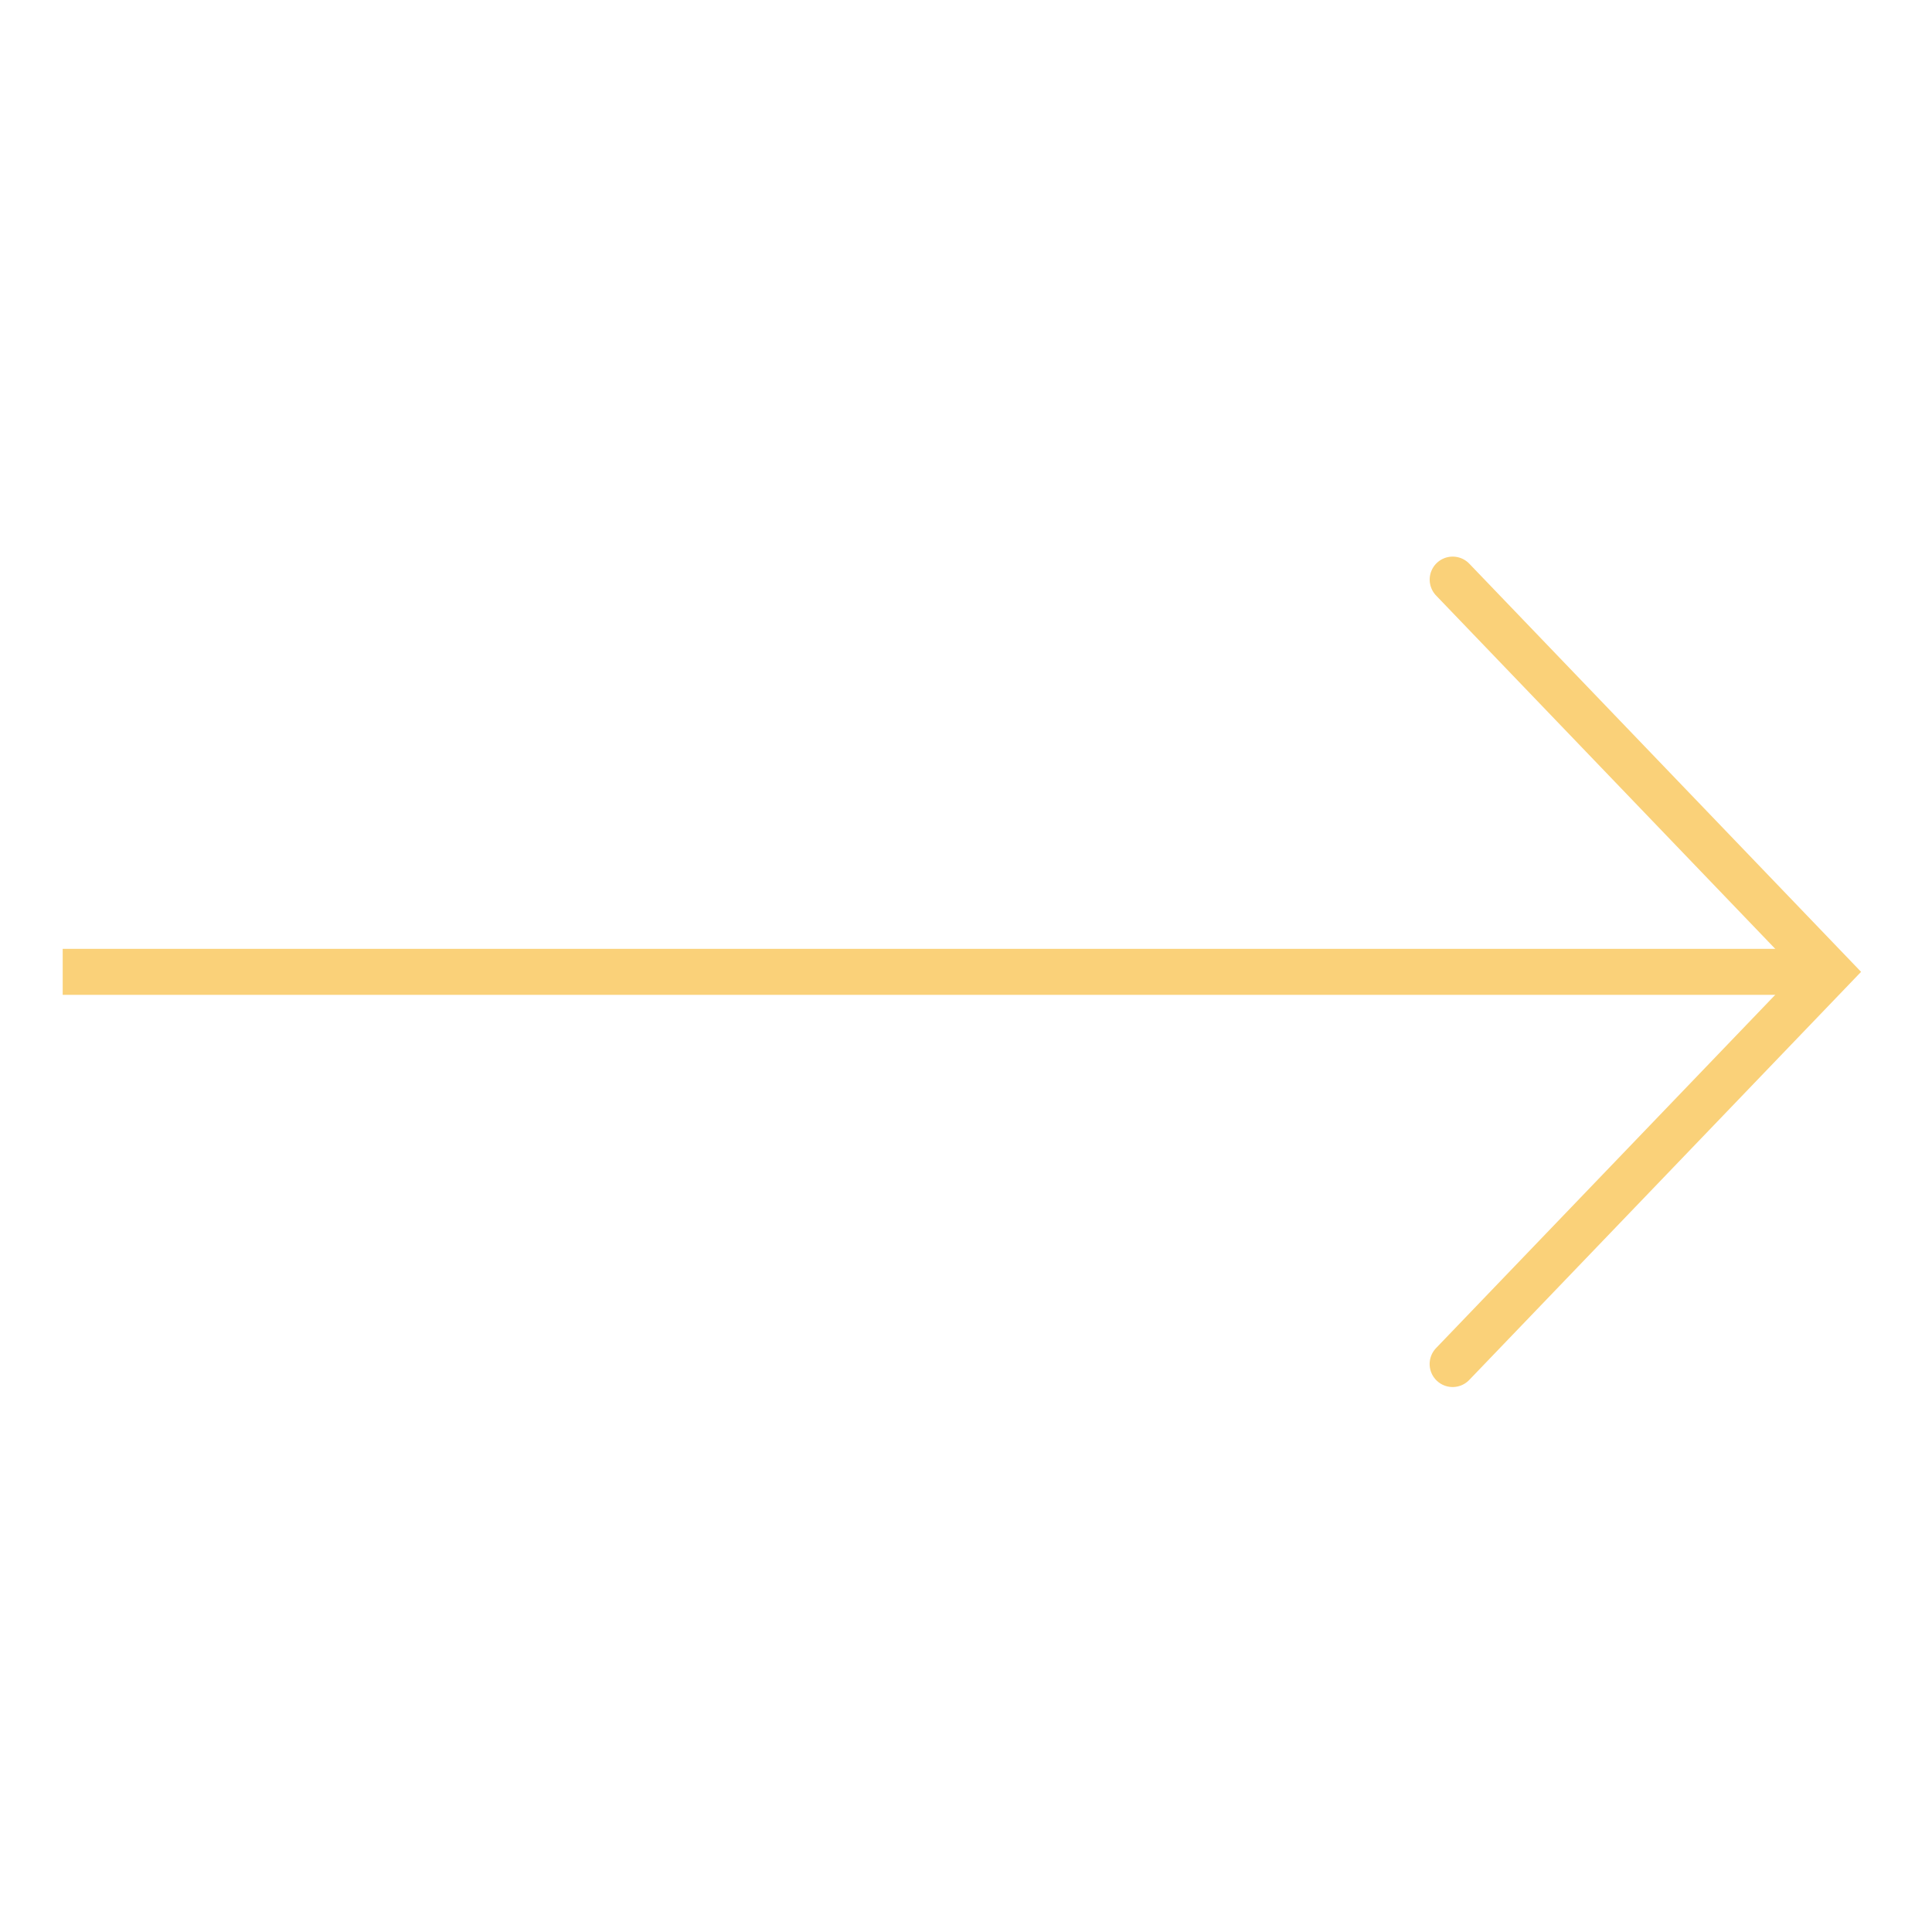 <svg xmlns="http://www.w3.org/2000/svg" width="42" height="42" fill="none"><path stroke="#FAD179" stroke-linecap="round" d="m31.58 12.6 8.185 8.527-8.186 8.526"/><path stroke="#FAD179" d="M39.765 21.127H1.363"/></svg>